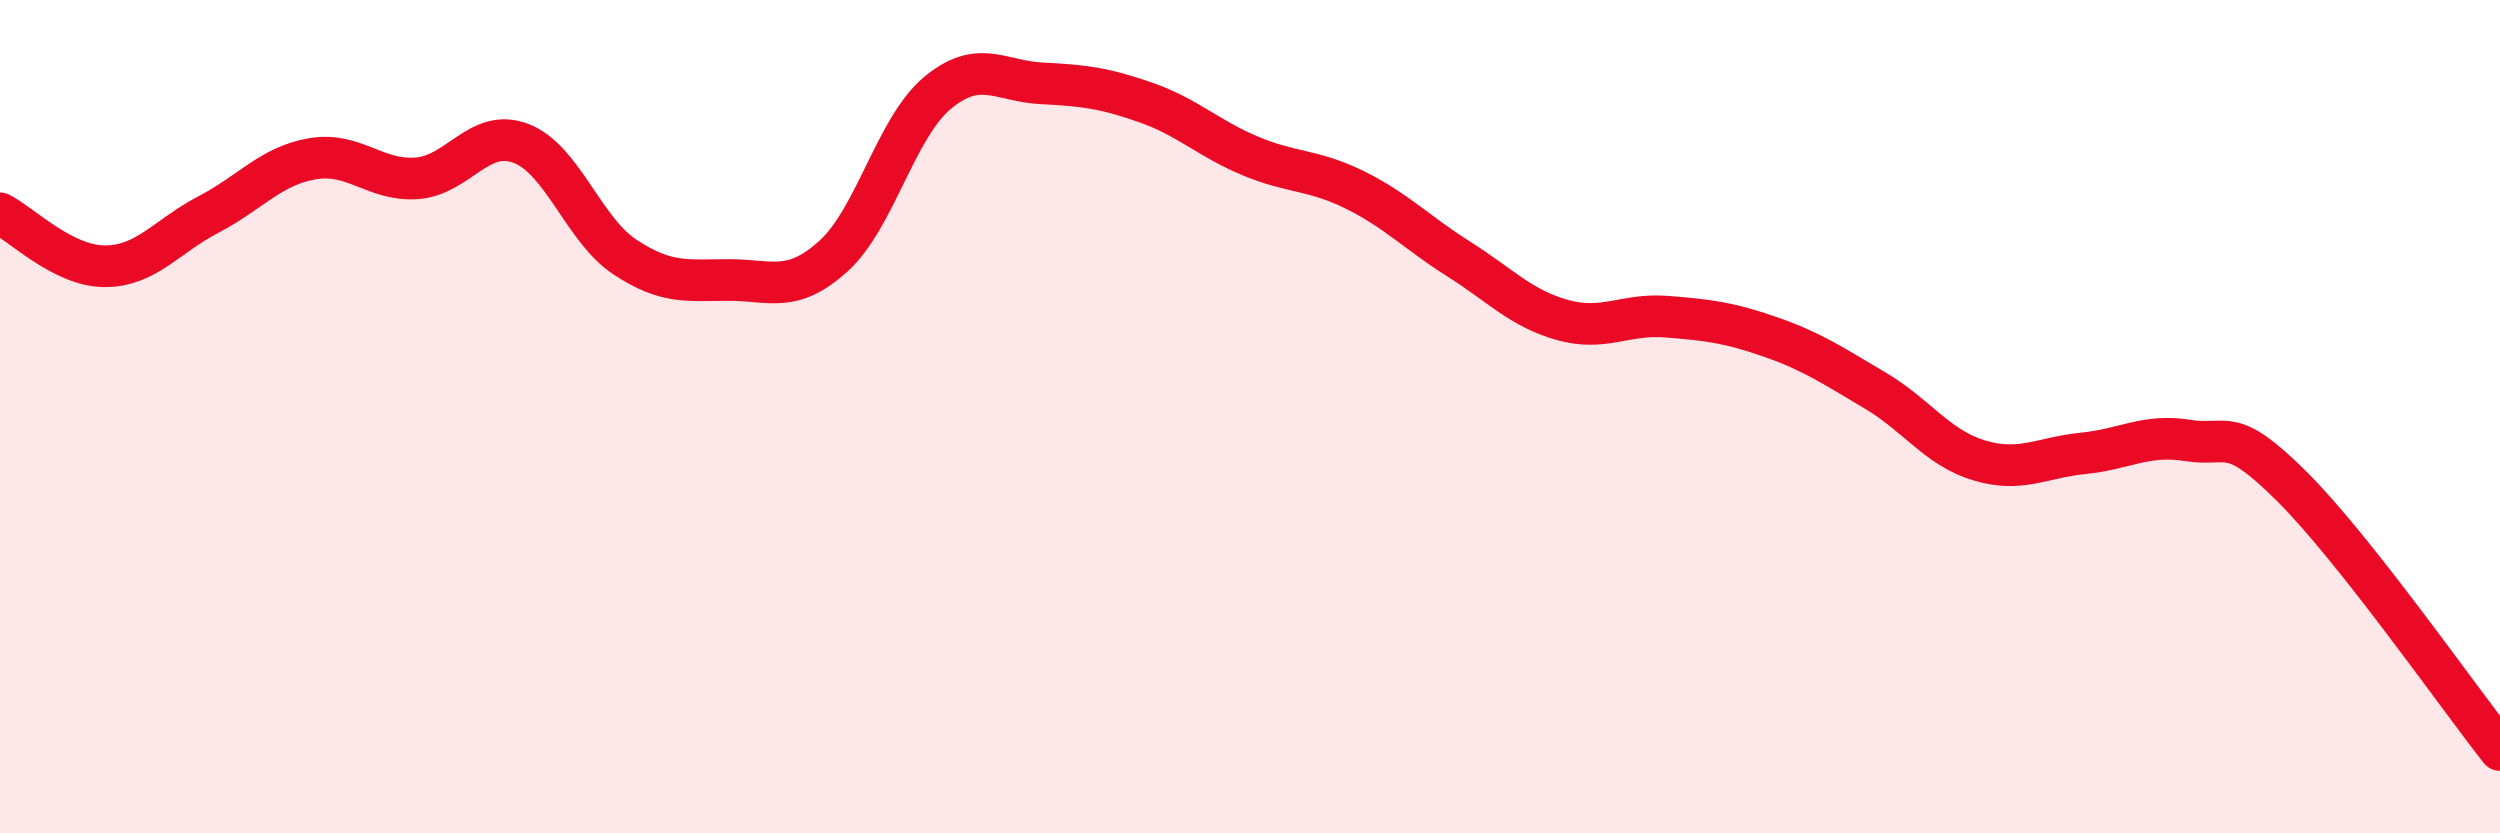 
    <svg width="60" height="20" viewBox="0 0 60 20" xmlns="http://www.w3.org/2000/svg">
      <path
        d="M 0,5.12 C 0.5,5.37 1.5,6.38 2.5,6.39 C 3.5,6.4 4,5.67 5,5.15 C 6,4.63 6.5,3.98 7.5,3.81 C 8.5,3.64 9,4.35 10,4.28 C 11,4.21 11.5,3.06 12.5,3.44 C 13.5,3.82 14,5.51 15,6.17 C 16,6.83 16.5,6.72 17.5,6.72 C 18.5,6.72 19,7.05 20,6.15 C 21,5.25 21.5,3.06 22.5,2.23 C 23.5,1.4 24,1.95 25,2 C 26,2.05 26.5,2.11 27.5,2.46 C 28.5,2.81 29,3.32 30,3.74 C 31,4.16 31.5,4.06 32.5,4.55 C 33.5,5.04 34,5.58 35,6.21 C 36,6.84 36.5,7.4 37.5,7.68 C 38.5,7.96 39,7.52 40,7.6 C 41,7.68 41.5,7.74 42.5,8.09 C 43.5,8.44 44,8.78 45,9.37 C 46,9.96 46.5,10.75 47.5,11.05 C 48.5,11.35 49,10.98 50,10.88 C 51,10.78 51.5,10.41 52.5,10.57 C 53.5,10.73 53.5,10.18 55,11.67 C 56.5,13.16 59,16.73 60,18L60 20L0 20Z"
        fill="#EB0A25"
        opacity="0.1"
        stroke-linecap="round"
        stroke-linejoin="round"
      />
      <path
        d="M 0,5.12 C 0.5,5.37 1.5,6.38 2.5,6.39 C 3.5,6.4 4,5.67 5,5.15 C 6,4.63 6.5,3.98 7.5,3.81 C 8.5,3.64 9,4.35 10,4.28 C 11,4.21 11.5,3.06 12.5,3.44 C 13.5,3.82 14,5.51 15,6.17 C 16,6.83 16.5,6.72 17.5,6.72 C 18.5,6.72 19,7.05 20,6.15 C 21,5.25 21.5,3.06 22.5,2.23 C 23.5,1.4 24,1.95 25,2 C 26,2.05 26.5,2.11 27.5,2.46 C 28.5,2.81 29,3.32 30,3.74 C 31,4.16 31.5,4.06 32.5,4.55 C 33.5,5.04 34,5.58 35,6.21 C 36,6.84 36.5,7.4 37.5,7.68 C 38.5,7.96 39,7.52 40,7.6 C 41,7.68 41.5,7.74 42.5,8.09 C 43.5,8.44 44,8.78 45,9.37 C 46,9.96 46.5,10.75 47.5,11.05 C 48.5,11.35 49,10.98 50,10.88 C 51,10.78 51.5,10.41 52.5,10.57 C 53.5,10.73 53.5,10.18 55,11.67 C 56.5,13.16 59,16.73 60,18"
        stroke="#EB0A25"
        stroke-width="1"
        fill="none"
        stroke-linecap="round"
        stroke-linejoin="round"
      />
    </svg>
  